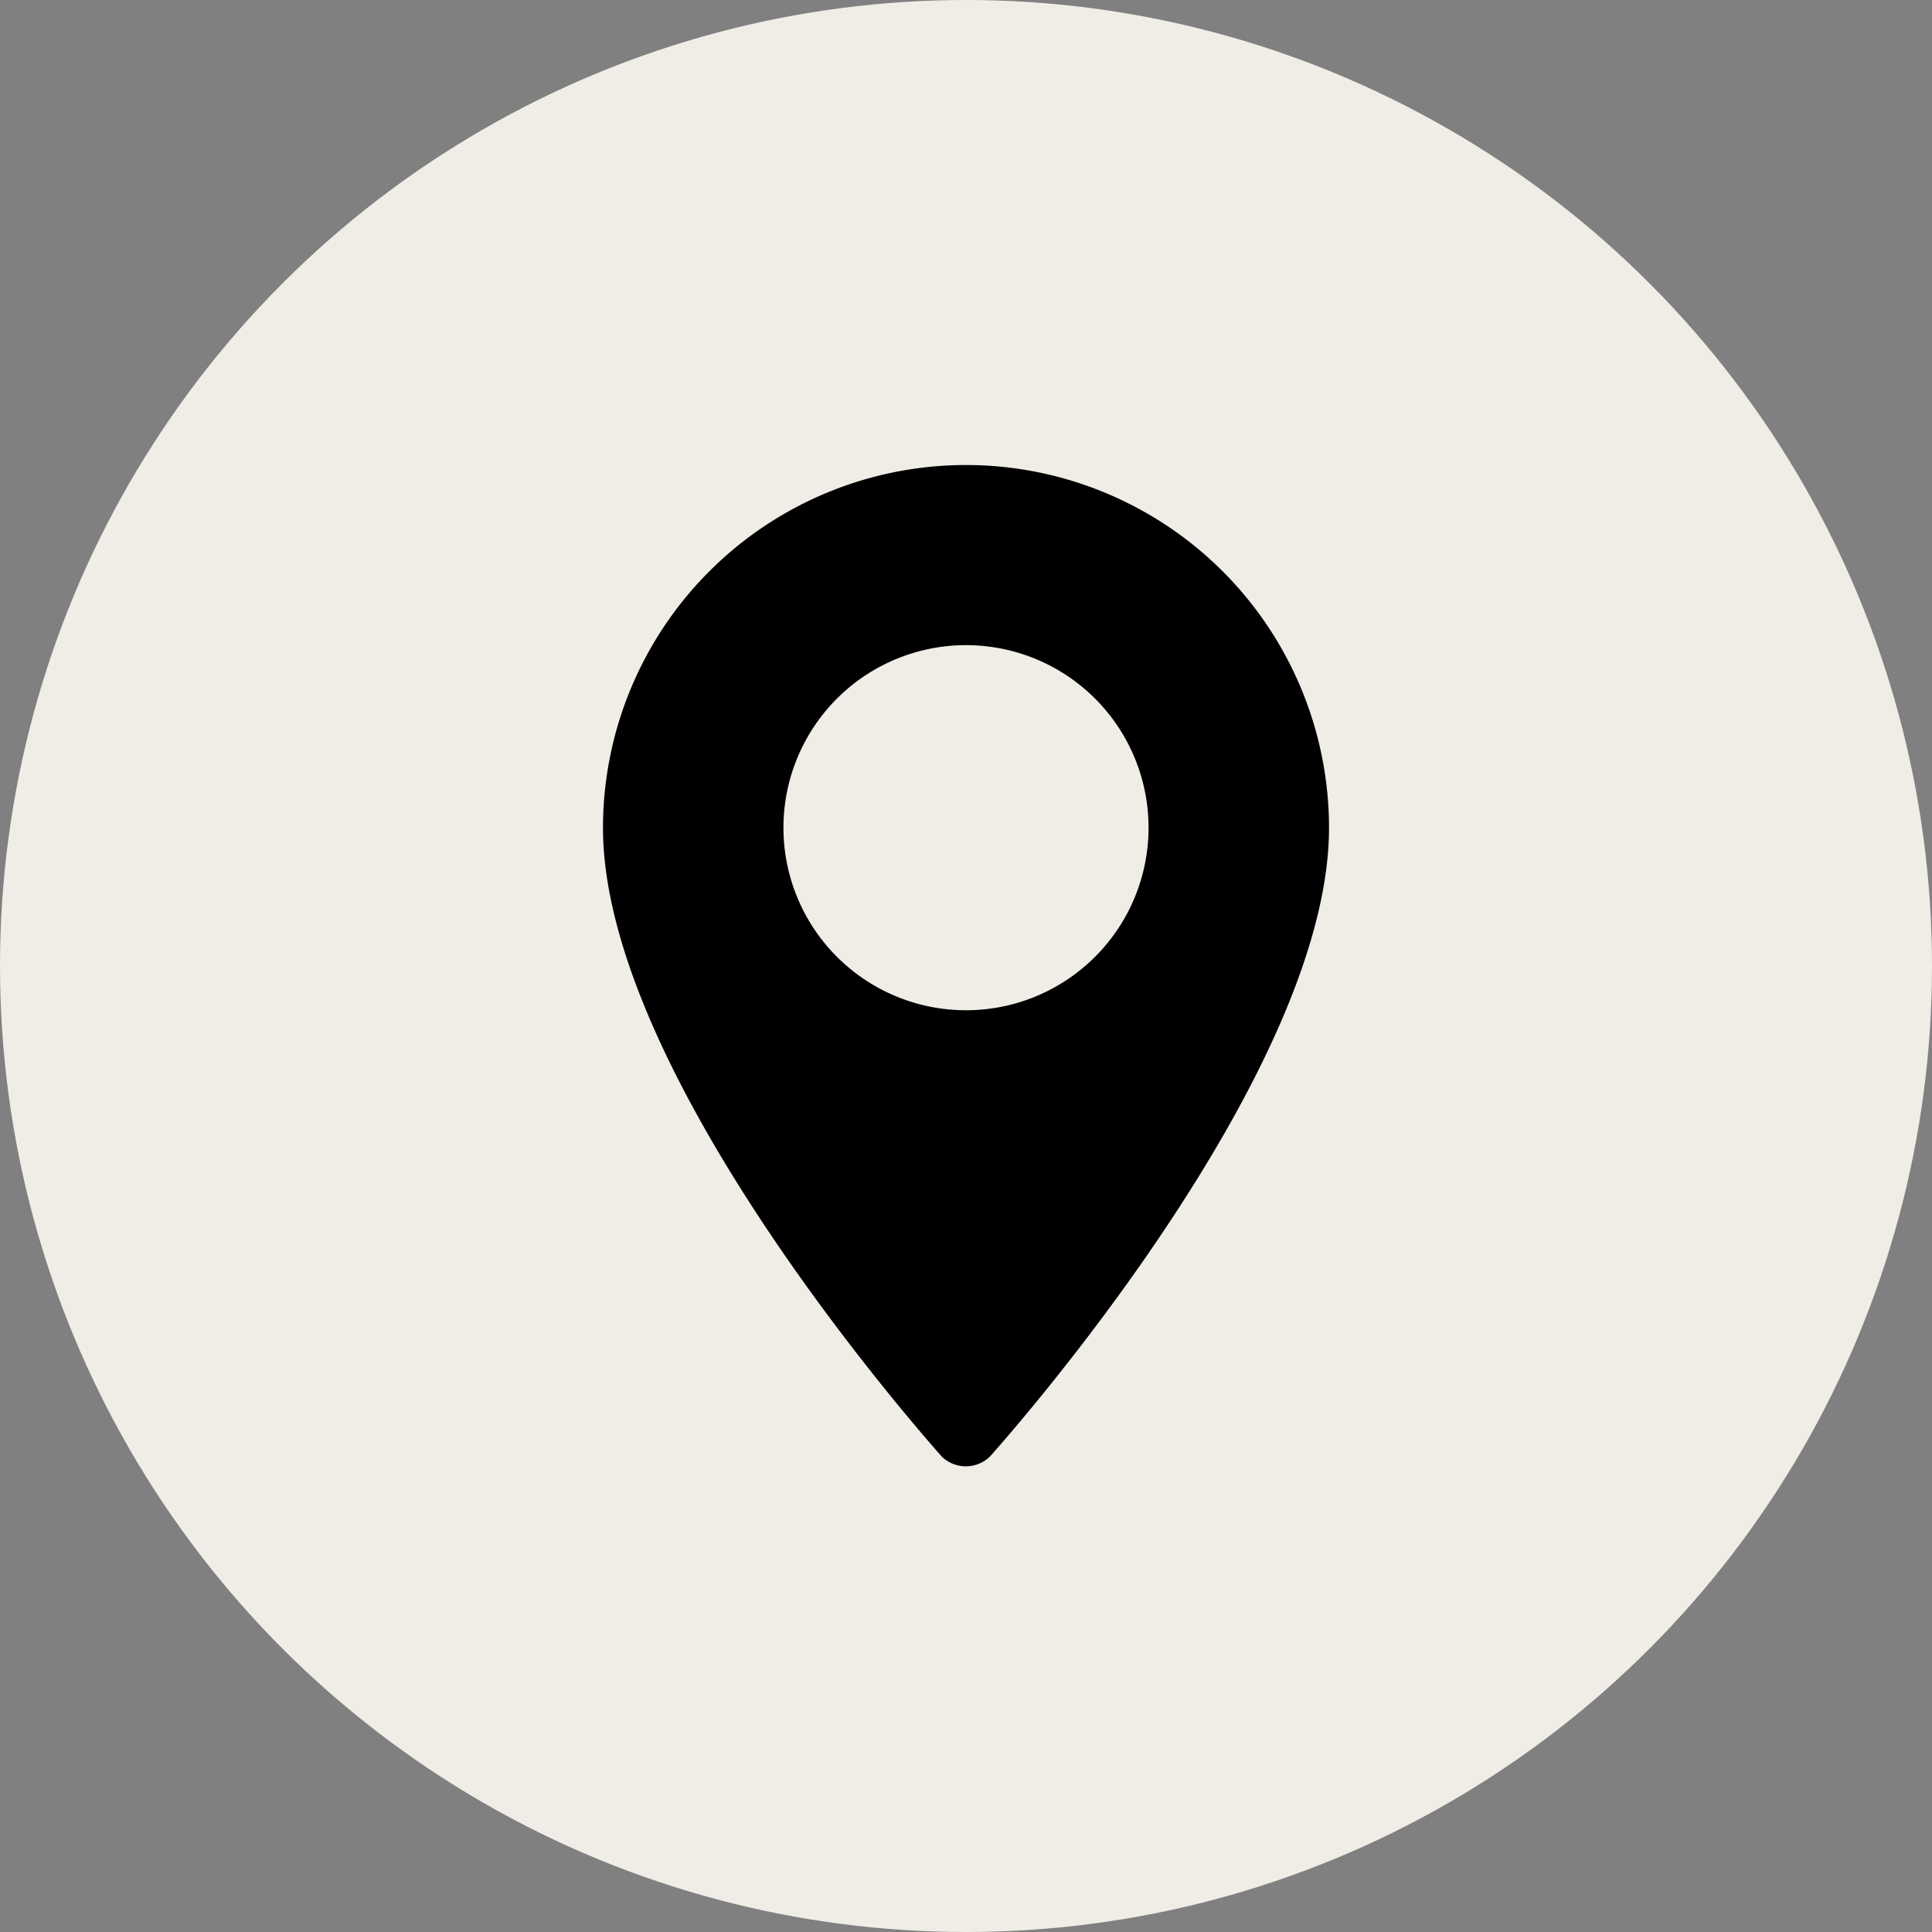 <svg xmlns="http://www.w3.org/2000/svg" viewBox="0 0 55.88 55.88"><rect x="0" y="0" width="55.88" height="55.88" fill="#808080" stroke="none"/><defs><style>.cls-1{fill:#efede5;}</style></defs><title>Recurso 11donde</title><g id="Capa_2" data-name="Capa 2"><g id="Capa_1-2" data-name="Capa 1"><circle class="cls-1" cx="27.94" cy="27.94" r="27.94"/><path d="M27.94,13.45a10.5,10.5,0,0,0-10.5,10.49c0,7.19,9.4,17.73,9.79,18.18a1,1,0,0,0,1.41,0c.4-.45,9.8-11,9.8-18.18A10.5,10.5,0,0,0,27.94,13.45Zm0,15.77a5.28,5.28,0,1,1,5.28-5.28A5.28,5.28,0,0,1,27.94,29.22Z"/></g></g></svg>